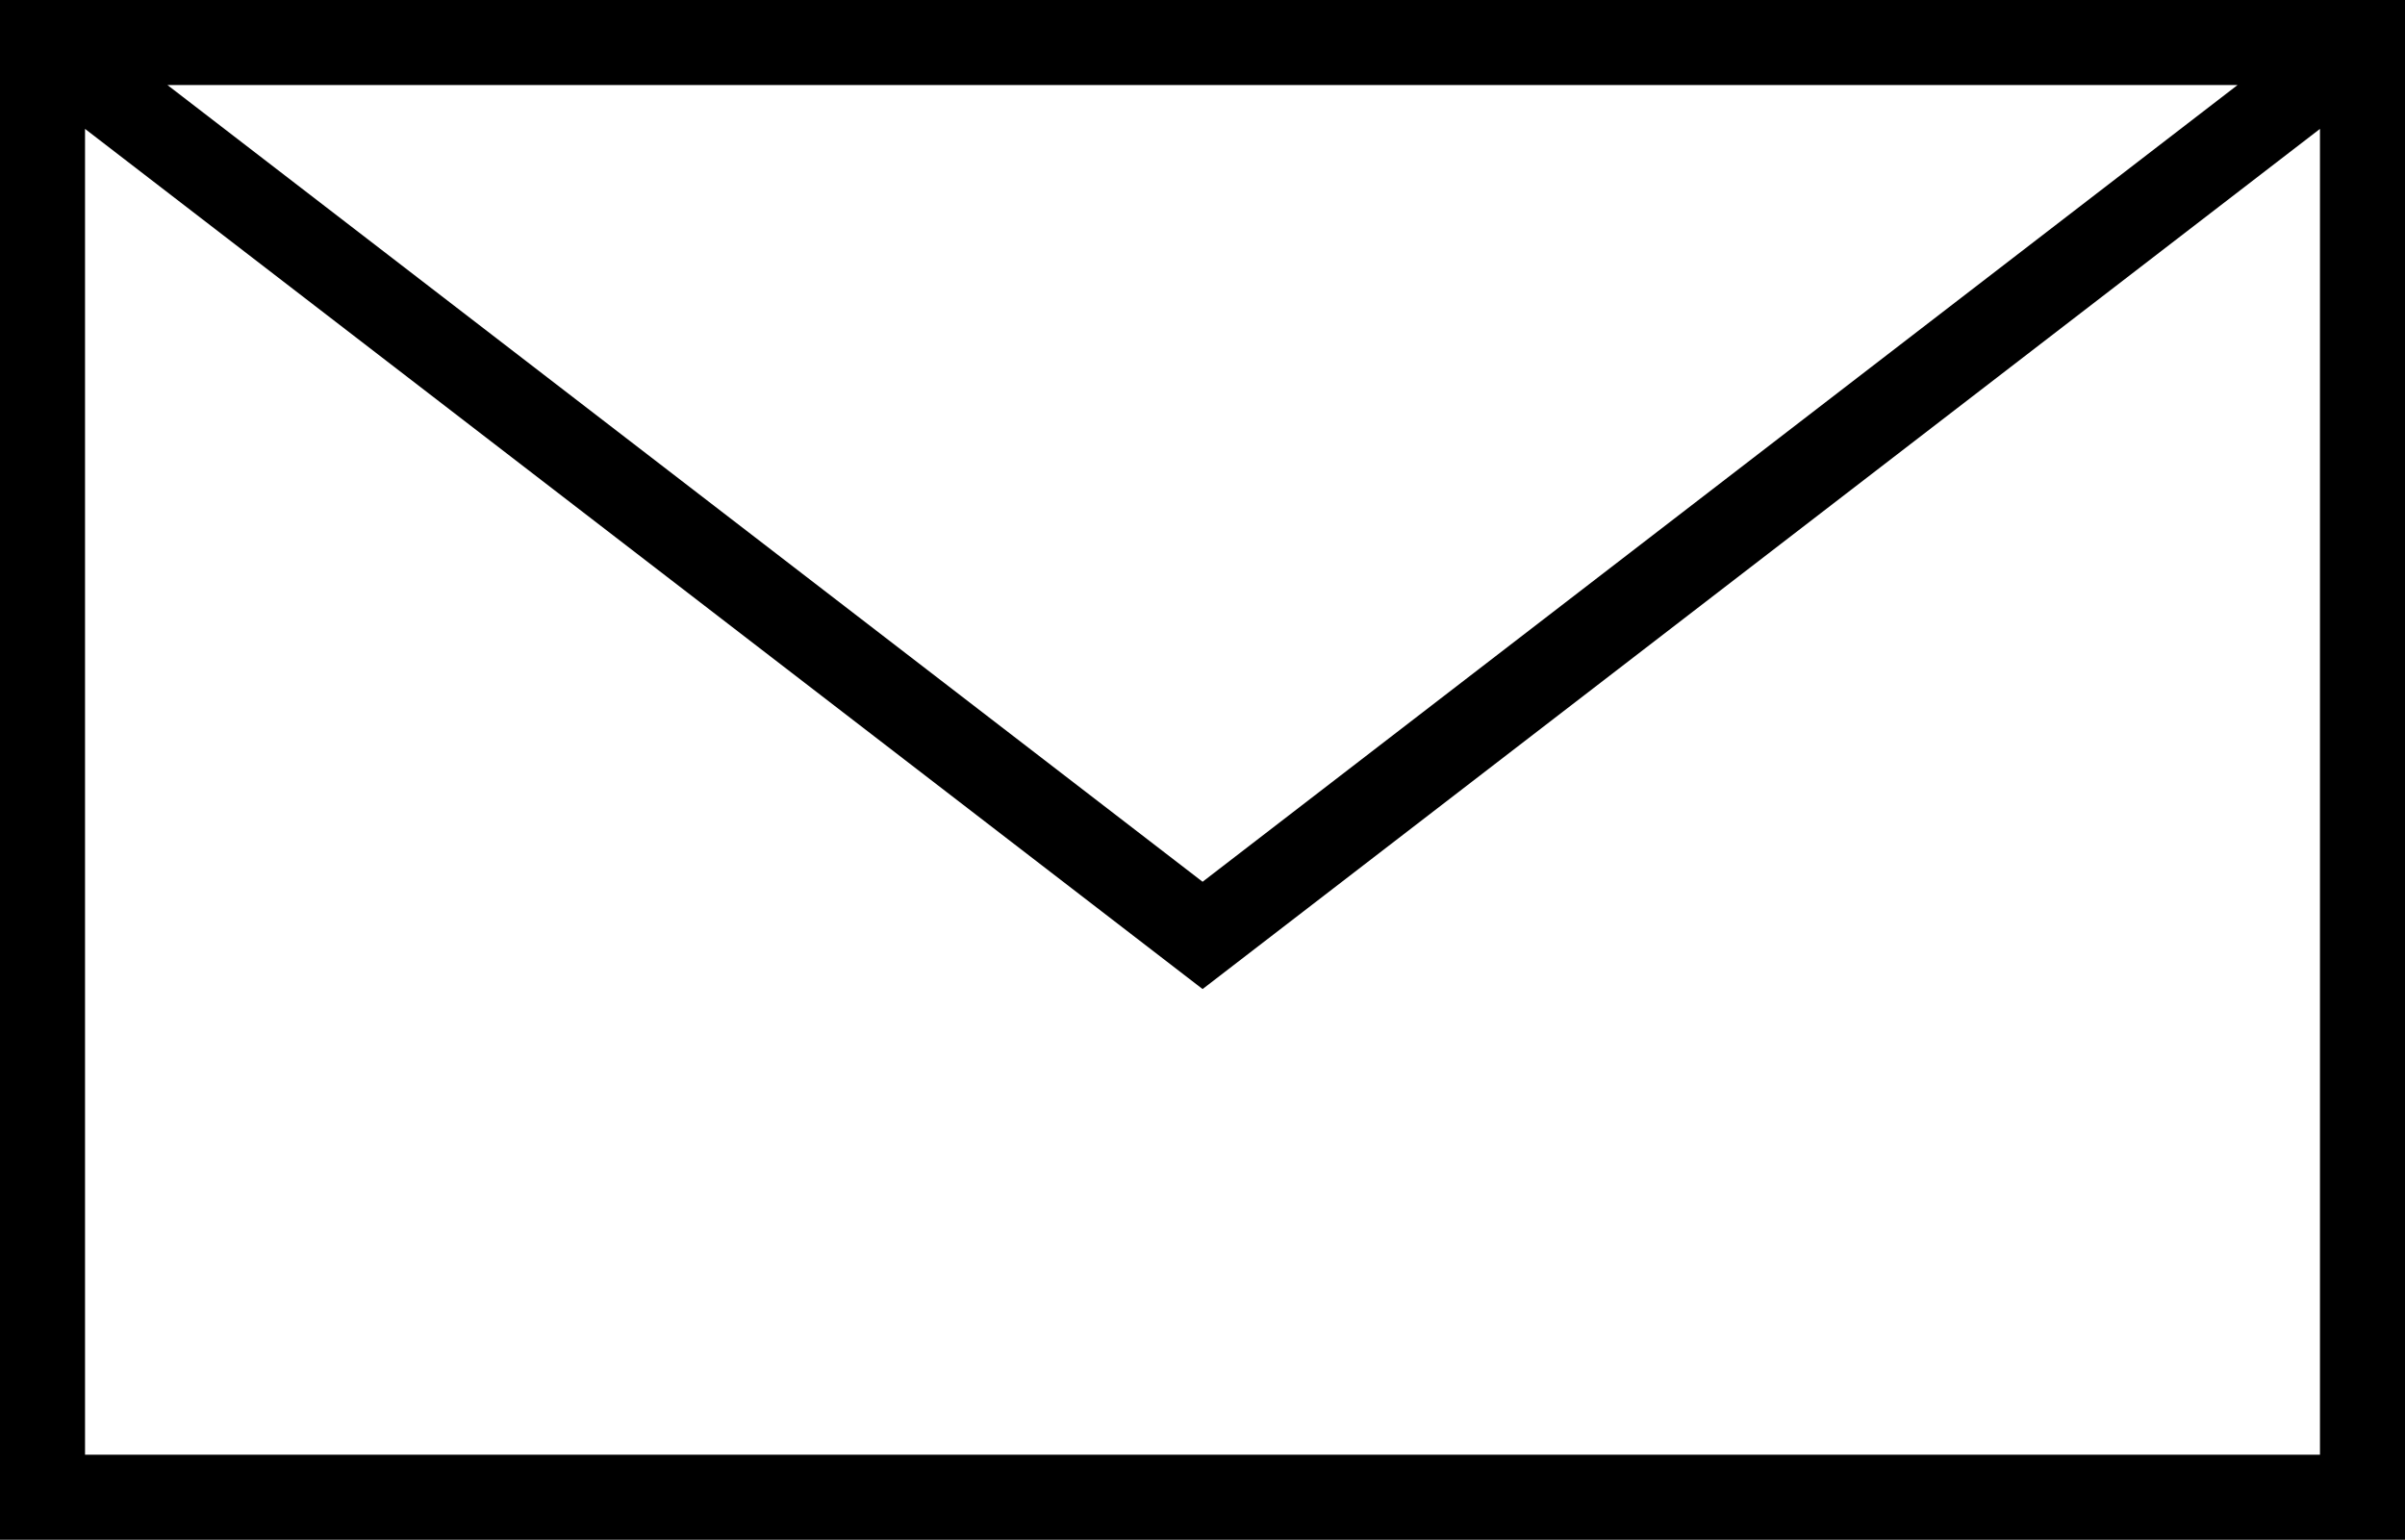 <?xml version="1.0" encoding="utf-8"?>
<!-- Generator: Adobe Illustrator 25.2.3, SVG Export Plug-In . SVG Version: 6.00 Build 0)  -->
<svg version="1.1" id="website_x5F_menu" xmlns="http://www.w3.org/2000/svg" xmlns:xlink="http://www.w3.org/1999/xlink" x="0px"
	 y="0px" width="28.284px" height="18.11px" viewBox="0 0 28.284 18.11" style="enable-background:new 0 0 28.284 18.11;"
	 xml:space="preserve">
<path d="M0,0v18.11h28.284V0H0z M26.315,1l-12.172,9.371L1.969,1H26.315z M1,17.11V1.516l13.143,10.117L27.284,1.516V17.11H1z"/>
</svg>
